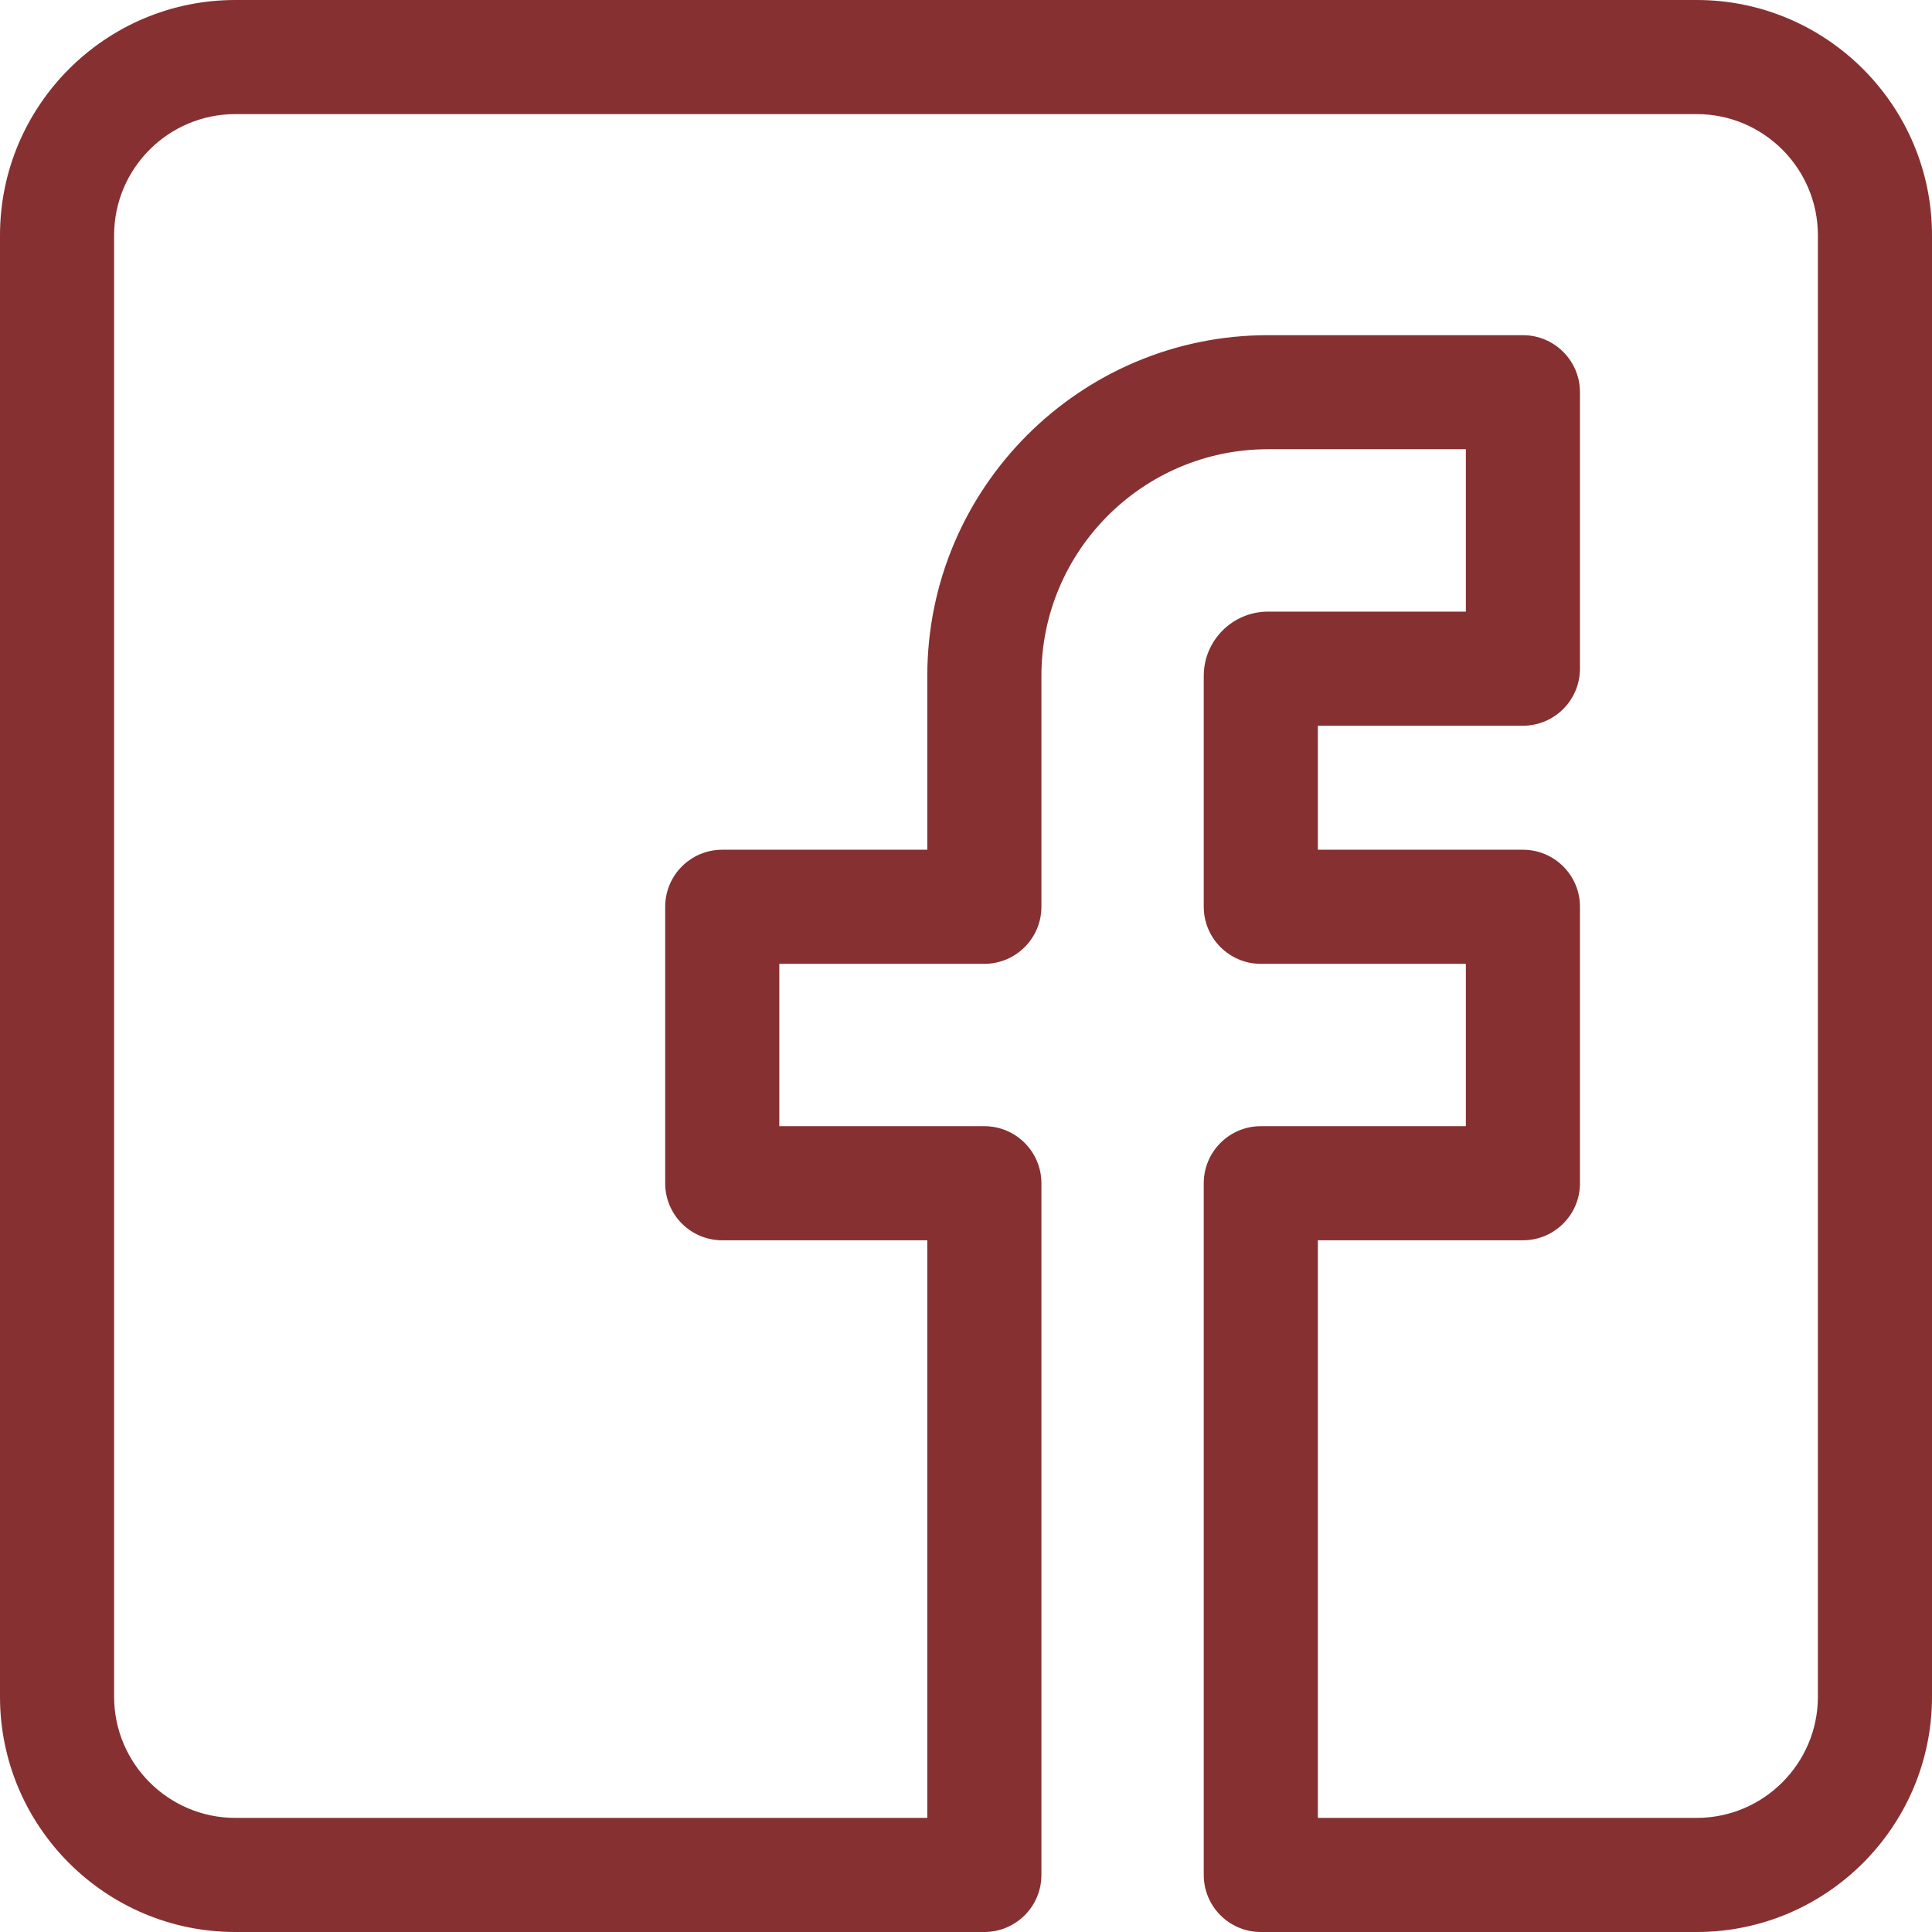 <svg width="33" height="33" viewBox="0 0 33 33" fill="none" xmlns="http://www.w3.org/2000/svg">
<path d="M28.981 0H4.019C1.803 0 0 1.803 0 4.019V28.981C0 31.197 1.803 33 4.019 33H16.813C17.351 33 17.788 32.564 17.788 32.026V20.211C17.788 19.672 17.351 19.236 16.813 19.236H13.311V16.463H16.813C17.351 16.463 17.788 16.026 17.788 15.488V11.544C17.788 9.41 19.524 7.673 21.659 7.673H25.038V10.447H21.659C21.054 10.447 20.561 10.939 20.561 11.544V15.488C20.561 16.026 20.998 16.463 21.536 16.463H25.038V19.236H21.536C20.998 19.236 20.561 19.673 20.561 20.211V32.026C20.561 32.564 20.998 33 21.536 33H28.981C31.197 33 33 31.197 33 28.981V4.019C33 1.803 31.197 0 28.981 0ZM31.051 28.981C31.051 30.122 30.122 31.051 28.981 31.051H22.51H22.51V21.185H26.012C26.55 21.185 26.987 20.749 26.987 20.211V15.488C26.987 14.95 26.55 14.514 26.012 14.514H22.51V12.396H26.012C26.55 12.396 26.987 11.959 26.987 11.421V6.699C26.987 6.161 26.55 5.725 26.012 5.725H21.659C18.45 5.725 15.839 8.335 15.839 11.544V14.514H12.336C11.798 14.514 11.362 14.95 11.362 15.488V20.211C11.362 20.749 11.798 21.185 12.336 21.185H15.839V31.051H4.019C2.877 31.051 1.949 30.122 1.949 28.981V4.019C1.949 2.877 2.877 1.949 4.019 1.949H28.981C30.122 1.949 31.051 2.877 31.051 4.019V28.981Z" fill="#863031"/>
</svg>
